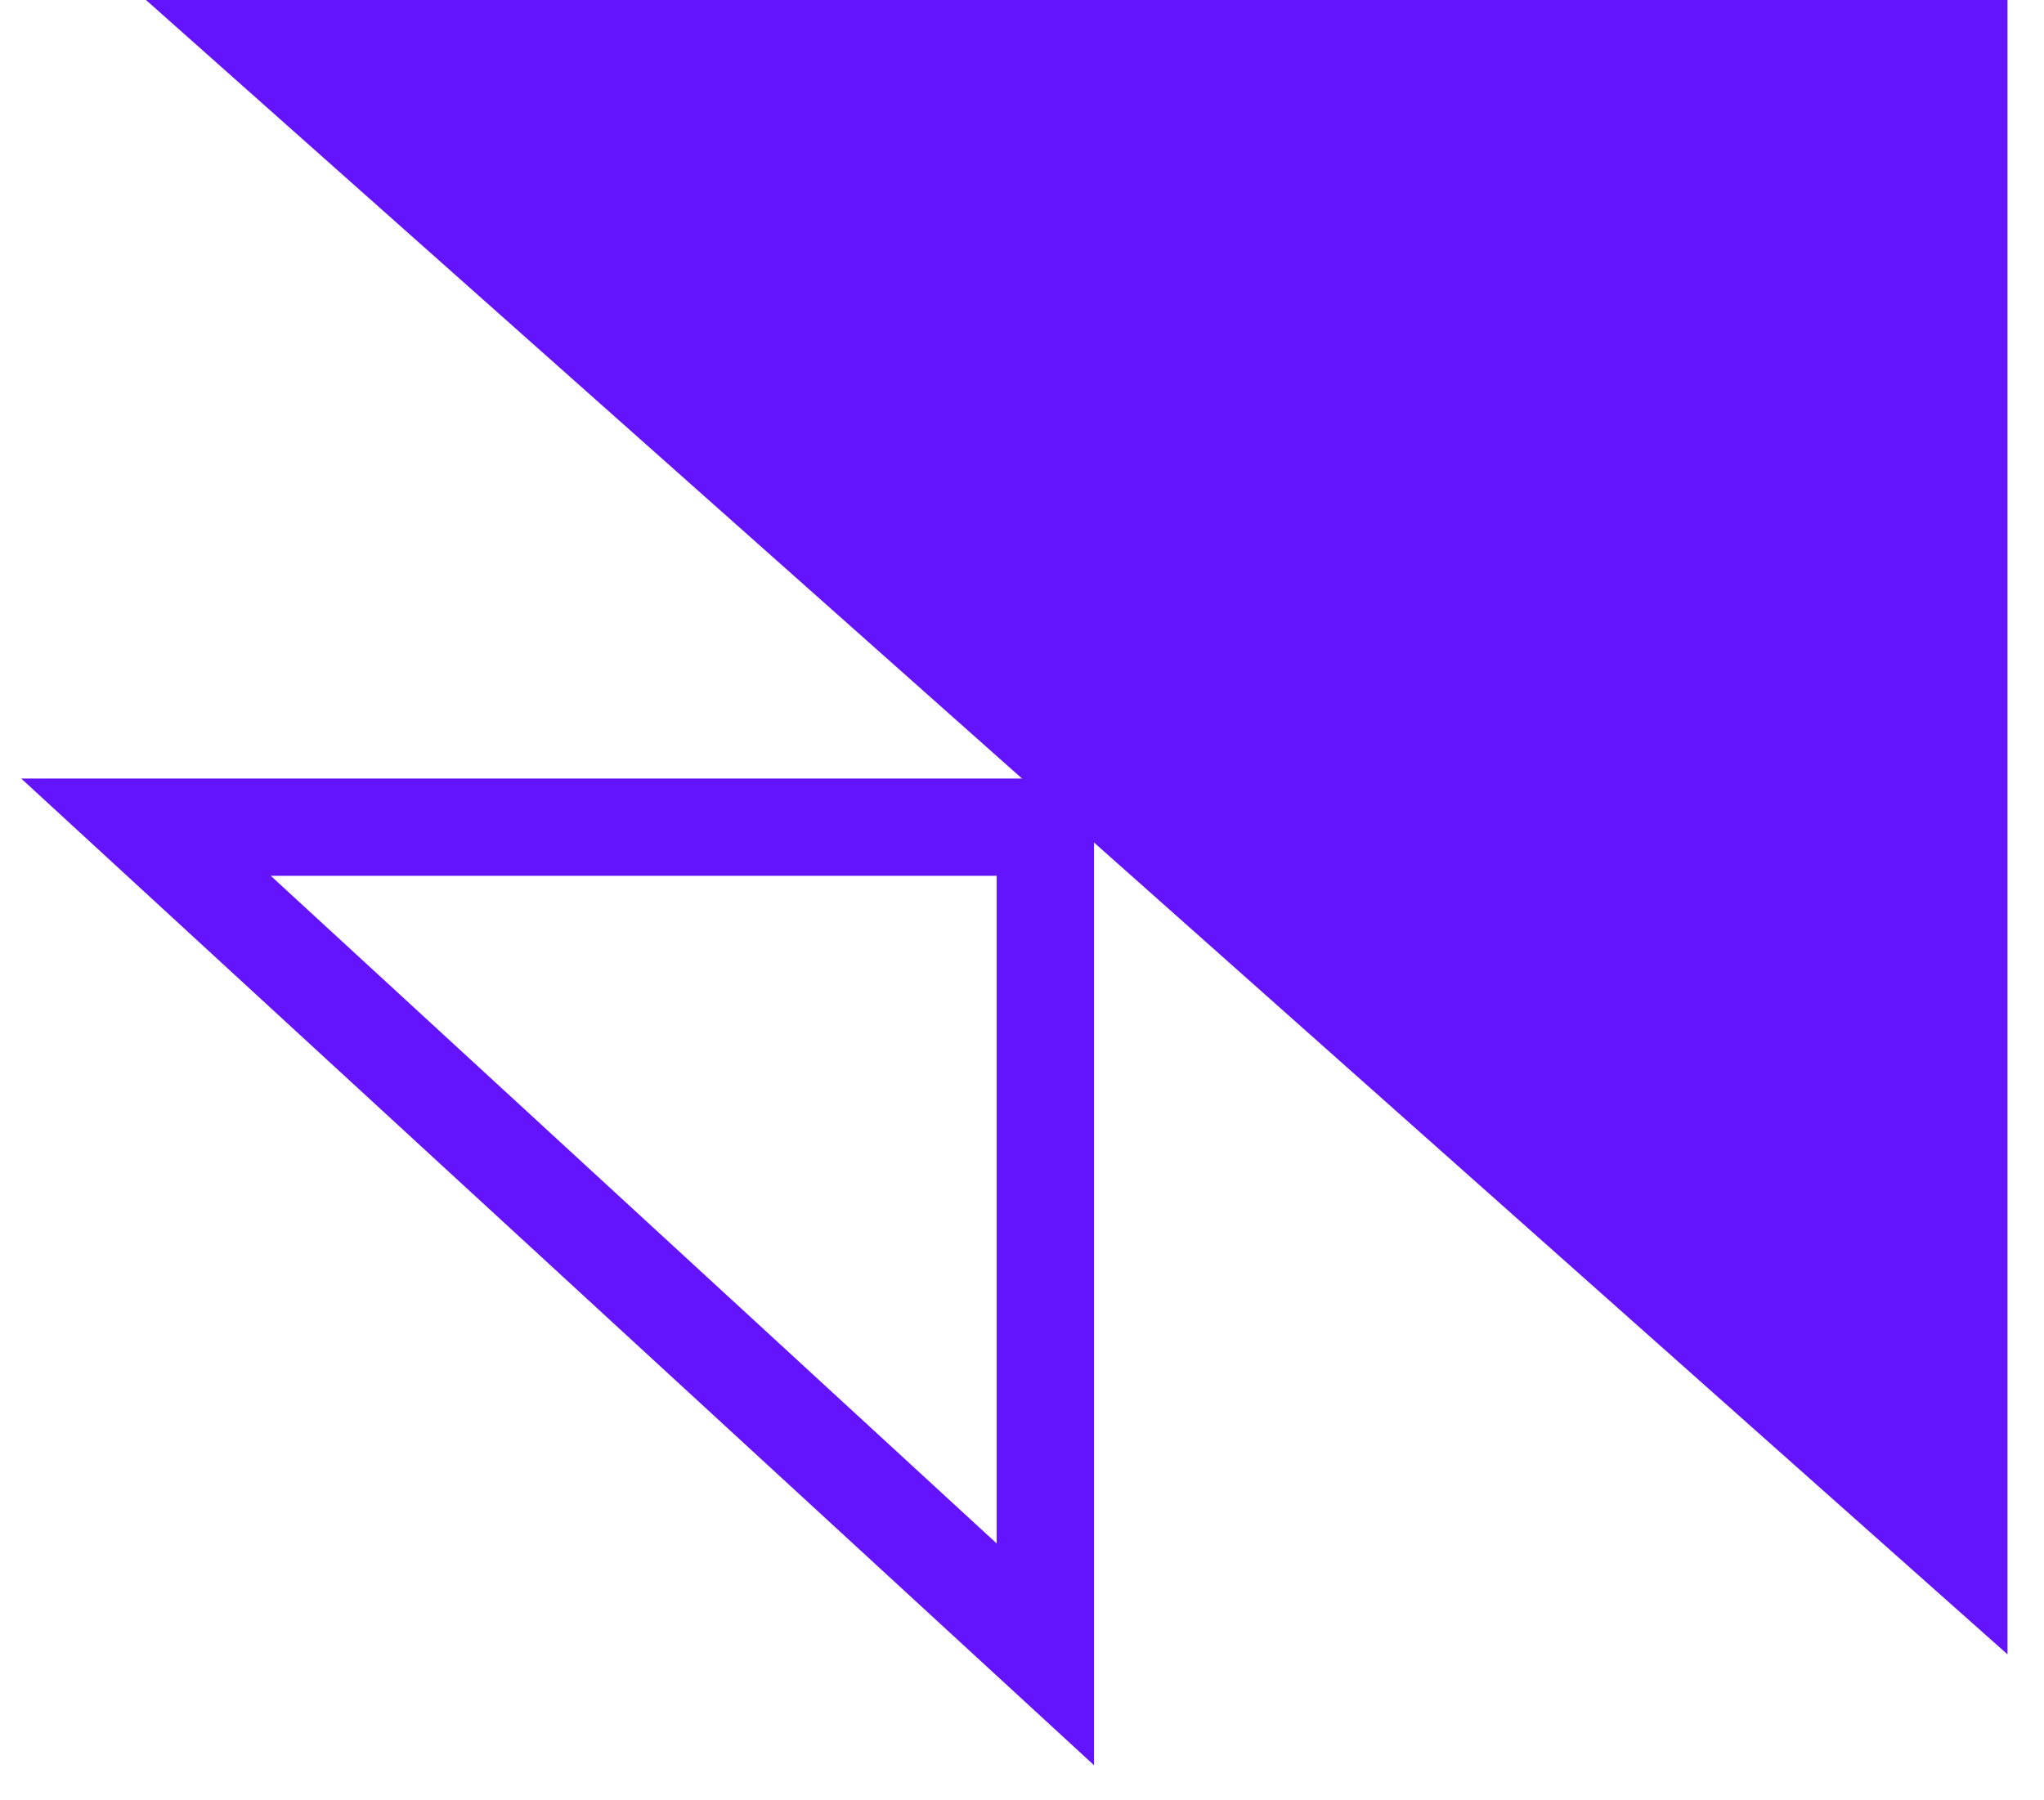 <svg width="42" height="37" viewBox="0 0 42 37" fill="none" xmlns="http://www.w3.org/2000/svg">
<path d="M41.25 0H3L41.25 34V0Z" fill="#6413FD"/>
<path d="M21.48 17H3L21.48 34V17Z" stroke="#6413FD" stroke-width="2"/>
</svg>
